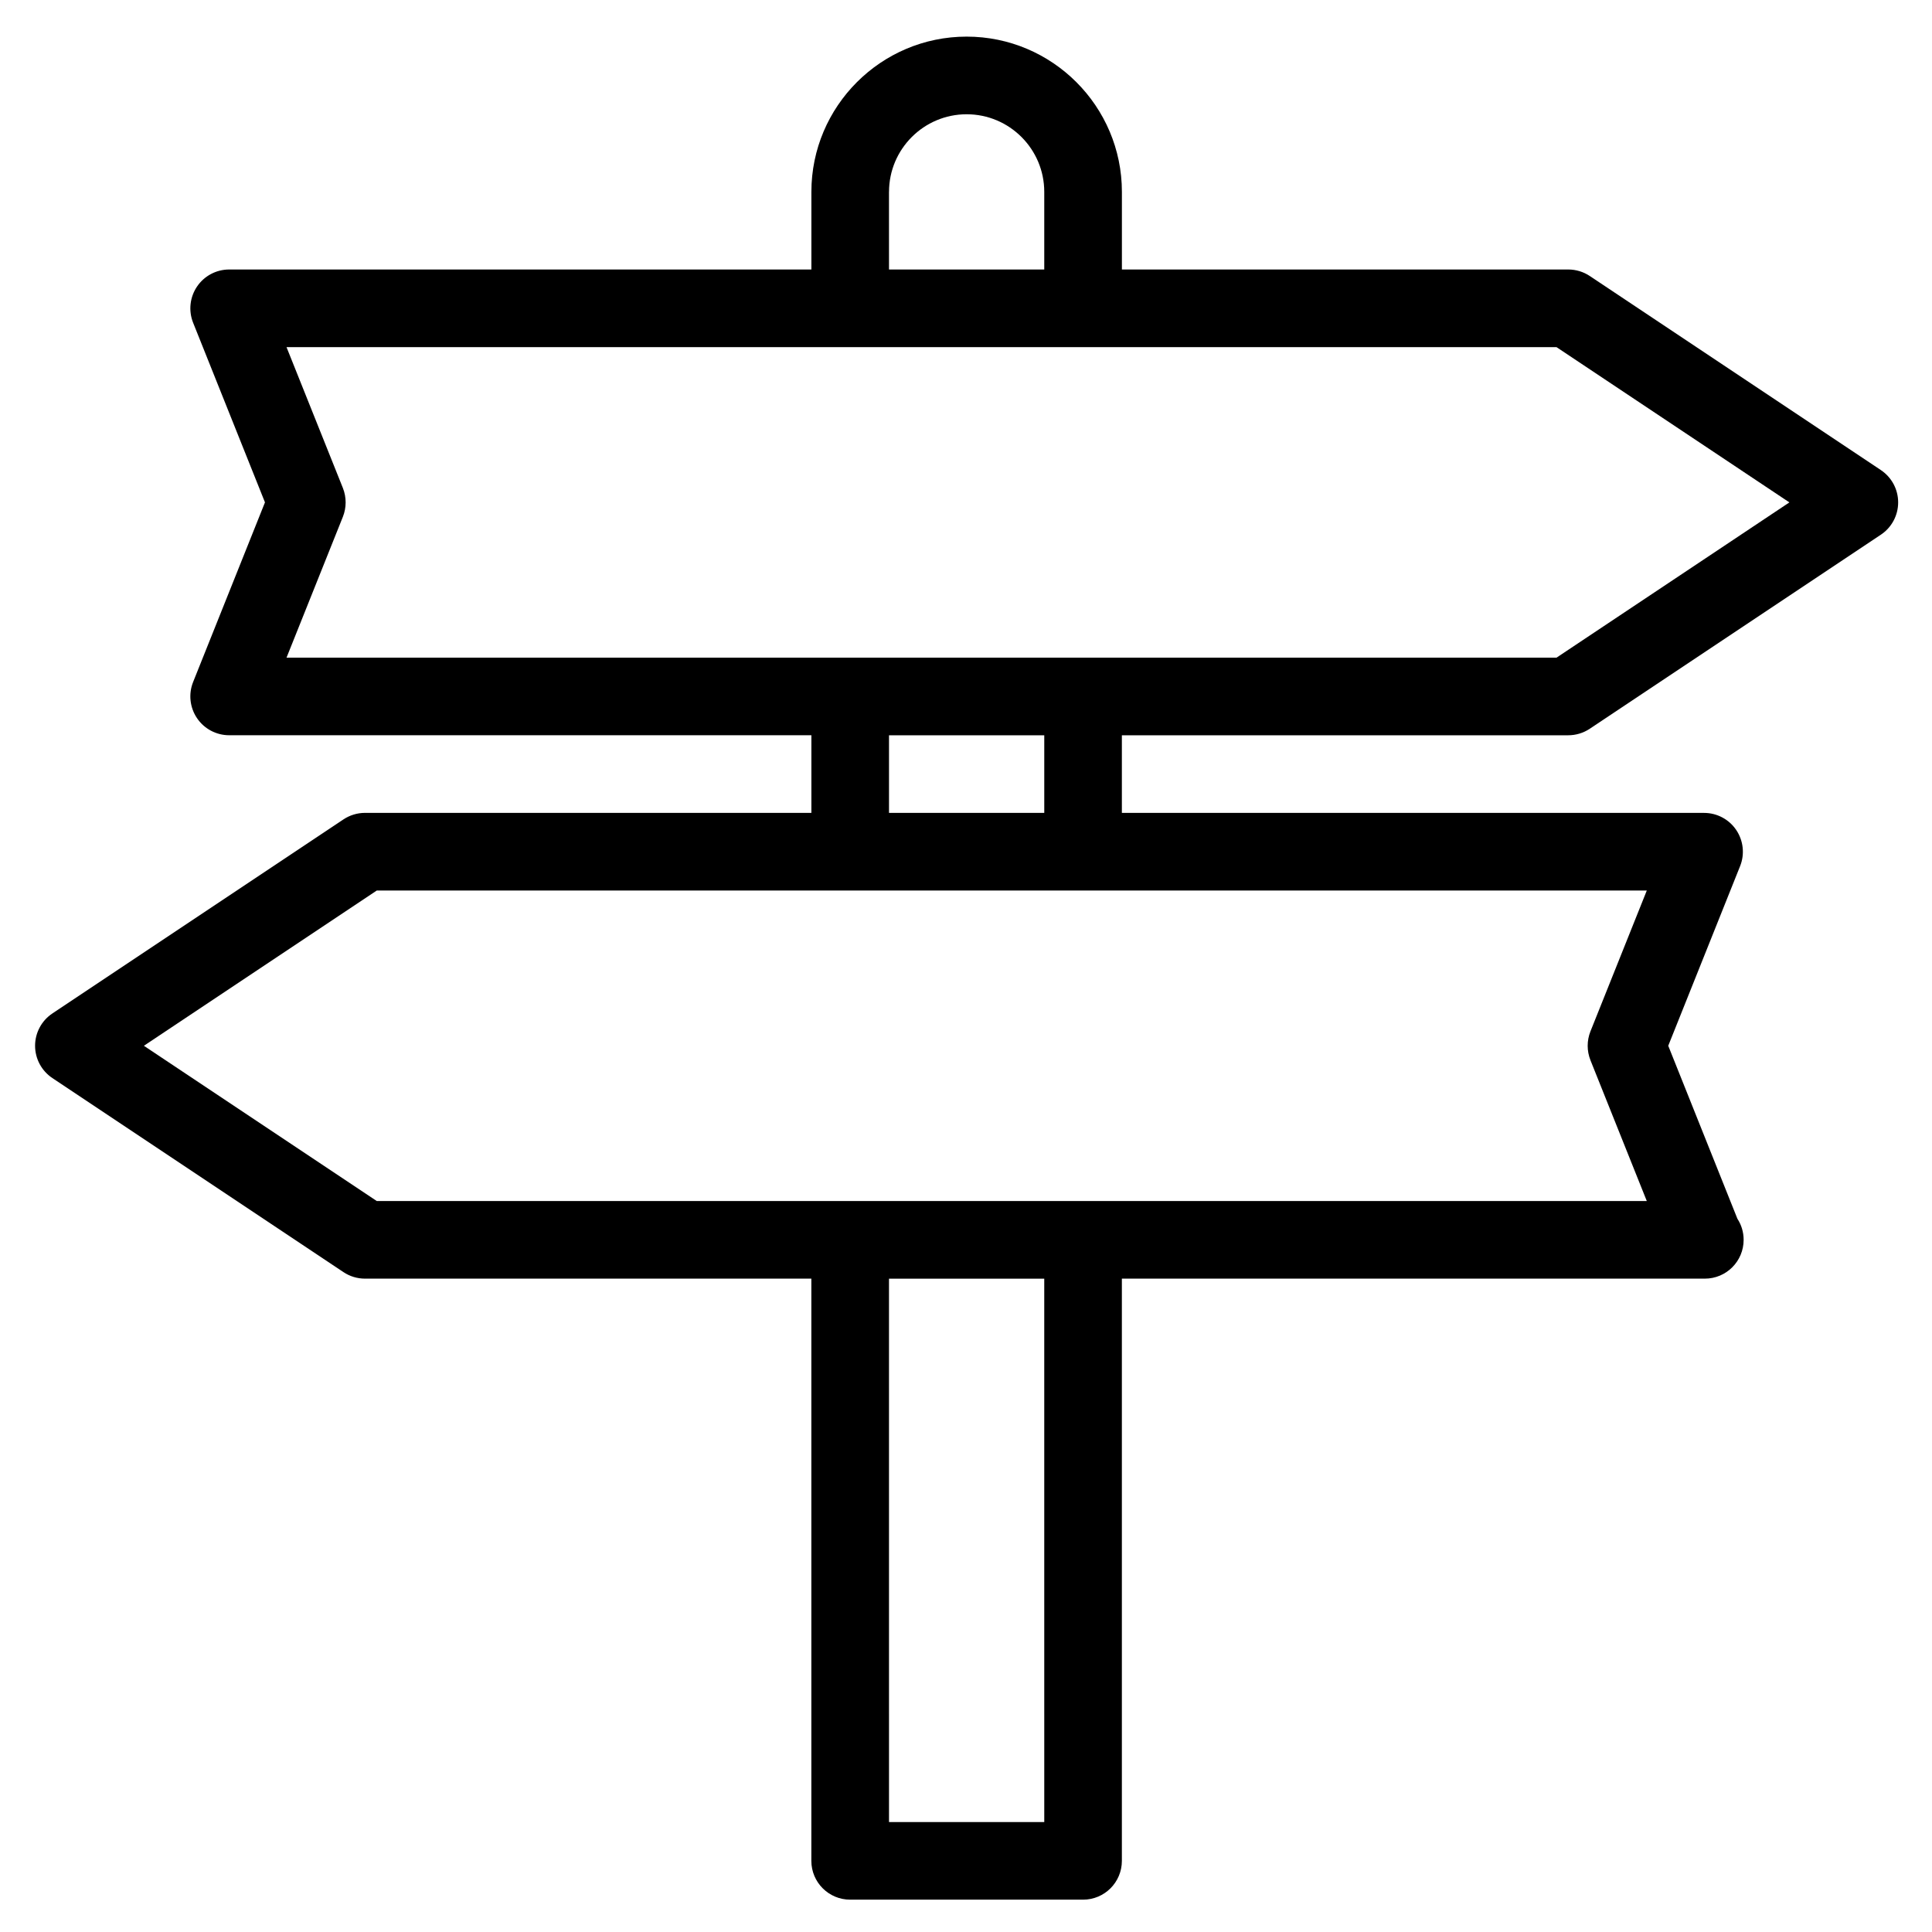 <?xml version="1.0" encoding="UTF-8"?>
<!-- Uploaded to: ICON Repo, www.svgrepo.com, Generator: ICON Repo Mixer Tools -->
<svg fill="#000000" width="800px" height="800px" version="1.1" viewBox="144 144 512 512" xmlns="http://www.w3.org/2000/svg">
 <path d="m642.46 268.58-77.148-51.434c-1.688-1.125-3.672-1.727-5.707-1.727h-118.29v-20.57c0-22.688-18.465-41.145-41.145-41.145-22.688 0-41.145 18.461-41.145 41.145v20.57h-154.29c-3.414 0-6.606 1.691-8.52 4.519-1.914 2.828-2.301 6.418-1.039 9.586l19.043 47.609-19.043 47.609c-1.266 3.168-0.875 6.762 1.039 9.586 1.914 2.832 5.106 4.519 8.52 4.519h154.29v20.57l-118.3 0.004c-2.031 0-4.016 0.605-5.703 1.727l-77.148 51.434c-2.863 1.91-4.578 5.125-4.578 8.555 0 3.441 1.719 6.648 4.578 8.559l77.148 51.43c1.688 1.129 3.672 1.727 5.703 1.727h118.29v154.29c0 5.688 4.606 10.289 10.289 10.289h61.715c5.688 0 10.289-4.602 10.289-10.289v-154.29h154.29 0.203c5.684 0 10.281-4.602 10.281-10.281 0-2.062-0.598-3.981-1.648-5.582l-18.332-45.852 19.043-47.605c1.27-3.168 0.875-6.762-1.031-9.586-1.91-2.828-5.106-4.519-8.516-4.519l-154.29-0.004v-20.57h118.29c2.031 0 4.019-0.605 5.707-1.727l77.148-51.43c2.863-1.91 4.578-5.117 4.578-8.559 0.004-3.441-1.719-6.656-4.582-8.562zm-262.86-73.73c0-11.348 9.23-20.57 20.57-20.57 11.352 0 20.57 9.227 20.57 20.57v20.57h-41.145l-0.004-20.57zm41.141 432.02h-41.145l-0.004-144.01h41.145zm144.74-201.91 14.938 37.328h-336.57l-61.715-41.145 61.715-41.145h336.57l-14.938 37.332c-0.973 2.449-0.973 5.18 0.004 7.629zm-144.74-65.531h-41.145v-20.57h41.145zm135.75-41.145h-336.56l14.934-37.32c0.977-2.457 0.977-5.188 0-7.648l-14.934-37.32h336.56l61.715 41.145z"/>
</svg>